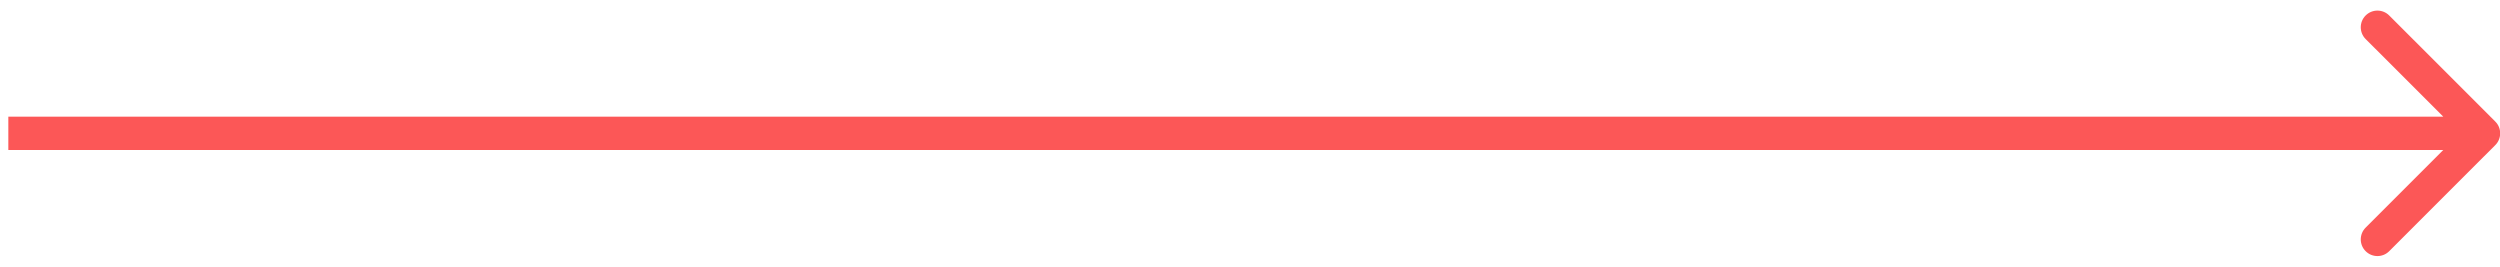 <?xml version="1.0" encoding="UTF-8"?> <svg xmlns="http://www.w3.org/2000/svg" width="150" height="16" viewBox="0 0 150 16" fill="none"><path d="M149.717 8.707C150.108 8.317 150.108 7.683 149.717 7.293L143.353 0.929C142.963 0.538 142.33 0.538 141.939 0.929C141.548 1.319 141.548 1.953 141.939 2.343L147.596 8L141.939 13.657C141.548 14.047 141.548 14.681 141.939 15.071C142.33 15.462 142.963 15.462 143.353 15.071L149.717 8.707ZM0.5 9H149.01V7H0.5V9Z" fill="#FC5757"></path></svg> 